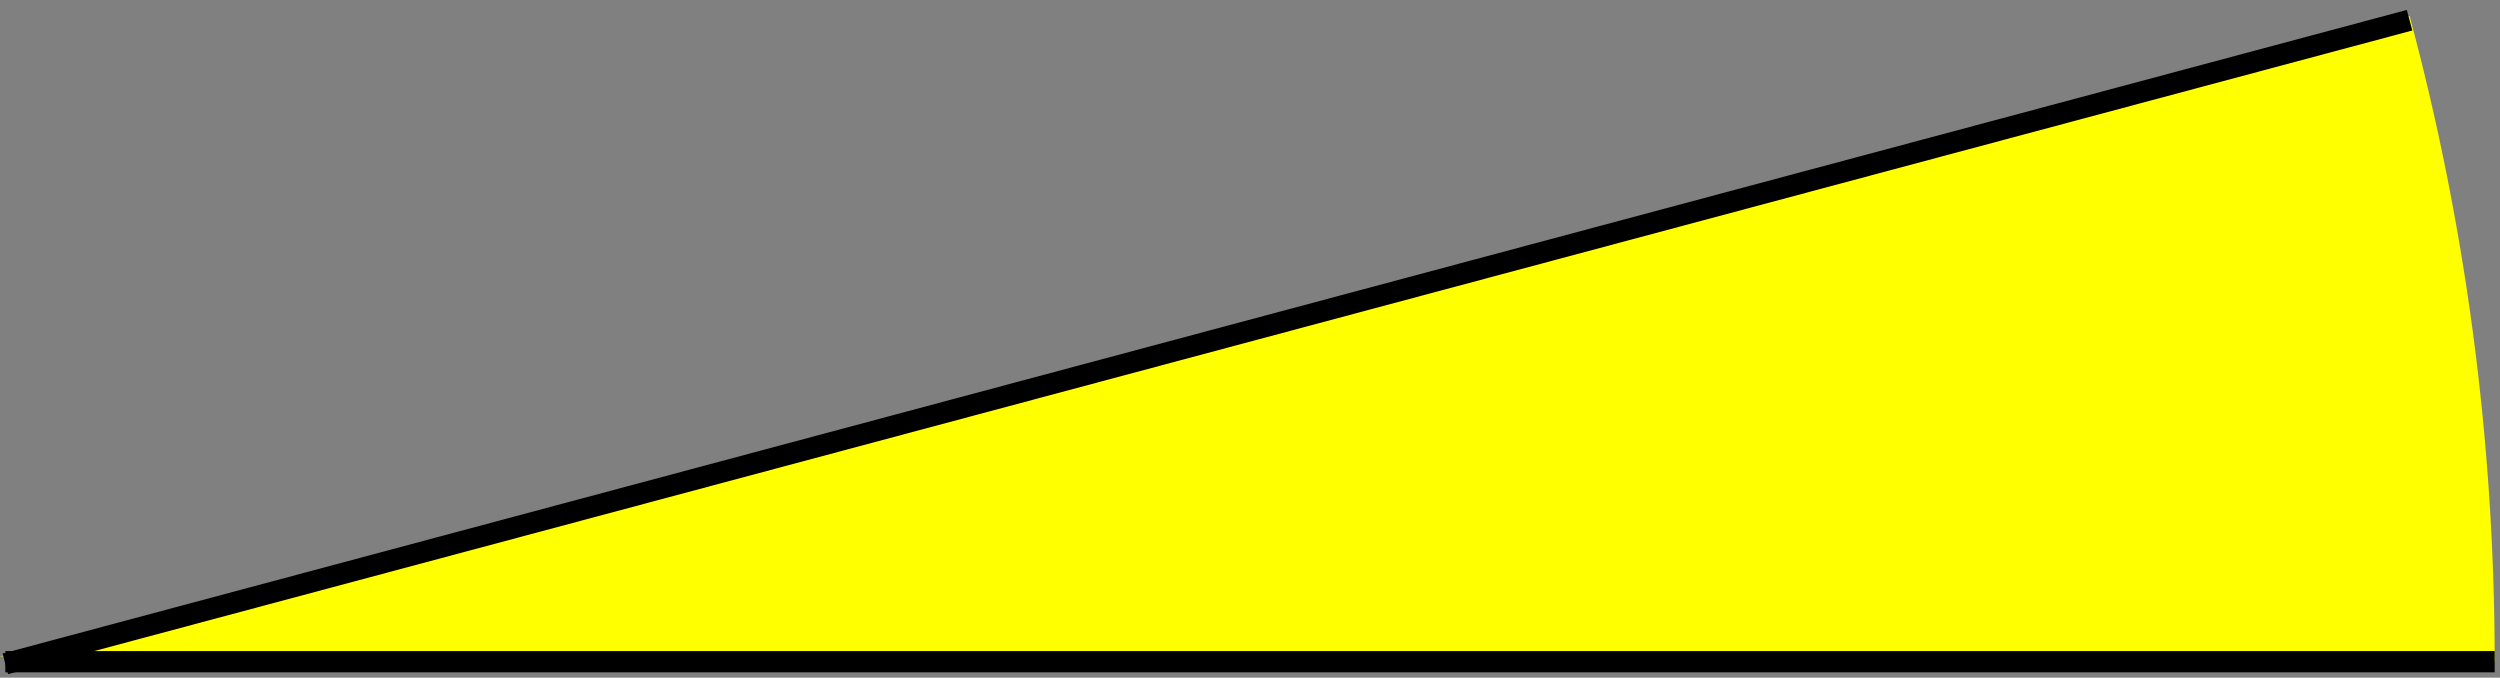 <?xml version="1.0" encoding="utf-8"?>
<!-- Generator: Adobe Illustrator 22.0.1, SVG Export Plug-In . SVG Version: 6.00 Build 0)  -->
<svg version="1.1" id="_x31_5" xmlns="http://www.w3.org/2000/svg" xmlns:xlink="http://www.w3.org/1999/xlink" x="0px" y="0px"
	 viewBox="0 0 235 63.7" style="enable-background:new 0 0 235 63.7;" xml:space="preserve">
<rect x="0" y="0" width="235" height="63.7" fill="#808080" stroke="none"/>
<style type="text/css">
	.st0{fill-rule:evenodd;clip-rule:evenodd;fill:#FFFF00;}
	.st1{fill:none;stroke:#000000;stroke-width:2;stroke-miterlimit:10;}
</style>
<g id="Слой_2__x28_копия_x29_">
	<path class="st0" d="M234.5,62.2c0-21-2.8-41.4-8-60.7L0,61.7"/>
</g>
<g>
	<line class="st1" x1="0.5" y1="62.2" x2="234.5" y2="62.2"/>
</g>
<g>
	<line class="st1" x1="0.5" y1="62.4" x2="226.5" y2="1.9"/>
</g>
</svg>
